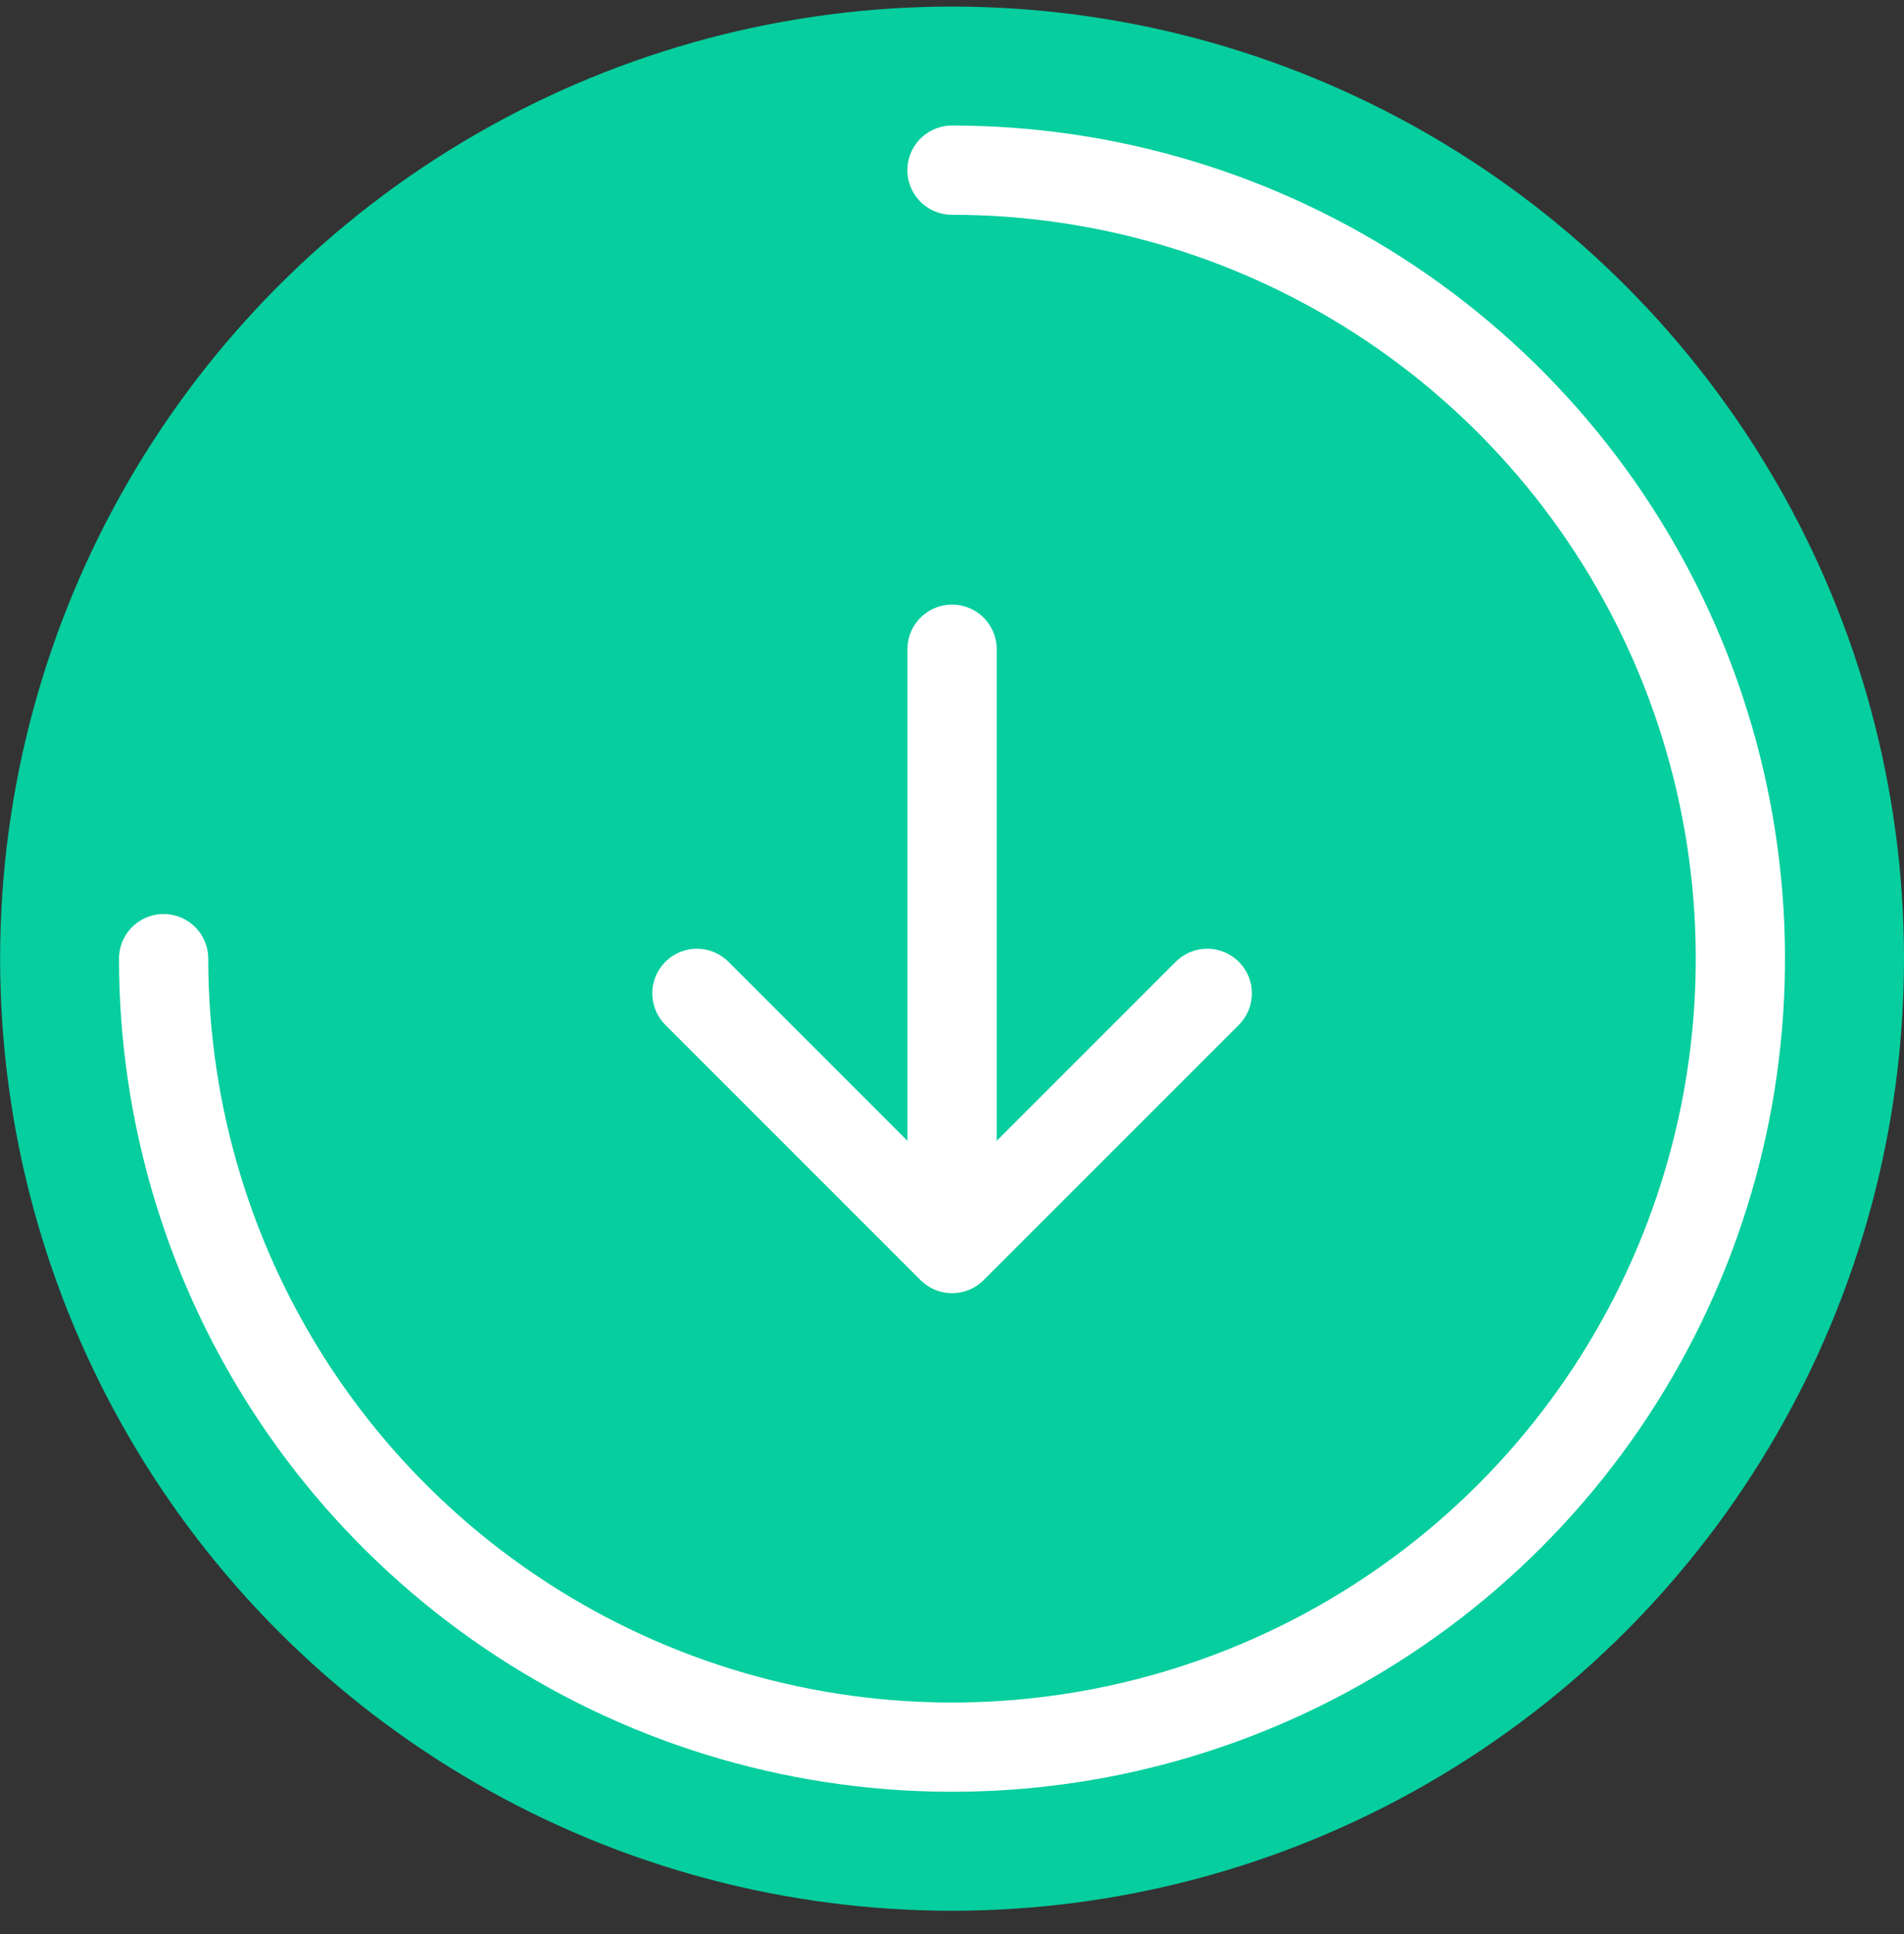<svg width="64" height="65" viewBox="0 0 64 65" fill="none" xmlns="http://www.w3.org/2000/svg">
<rect x="0" y="0" width="64" height="65" fill="#333333" stroke="none"/>
<circle cx="32.002" cy="32.219" r="31.998" fill="#06CE9E"/>
<path d="M5.5 32.219C5.5 37.46 7.054 42.584 9.966 46.941C12.878 51.299 17.017 54.696 21.859 56.702C26.701 58.707 32.029 59.232 37.17 58.21C42.31 57.187 47.032 54.663 50.738 50.957C54.444 47.251 56.968 42.529 57.991 37.389C59.013 32.248 58.489 26.92 56.483 22.078C54.477 17.235 51.081 13.097 46.723 10.185C42.365 7.273 37.241 5.719 32 5.719" stroke="white" stroke-width="3" stroke-linecap="round"/>
<path d="M32.002 40.218L32.002 21.819" stroke="white" stroke-width="3" stroke-linecap="round" stroke-linejoin="round"/>
<path d="M23.426 33.385L32.003 41.962L40.58 33.385" stroke="white" stroke-width="3" stroke-linecap="round" stroke-linejoin="round"/>
</svg>
